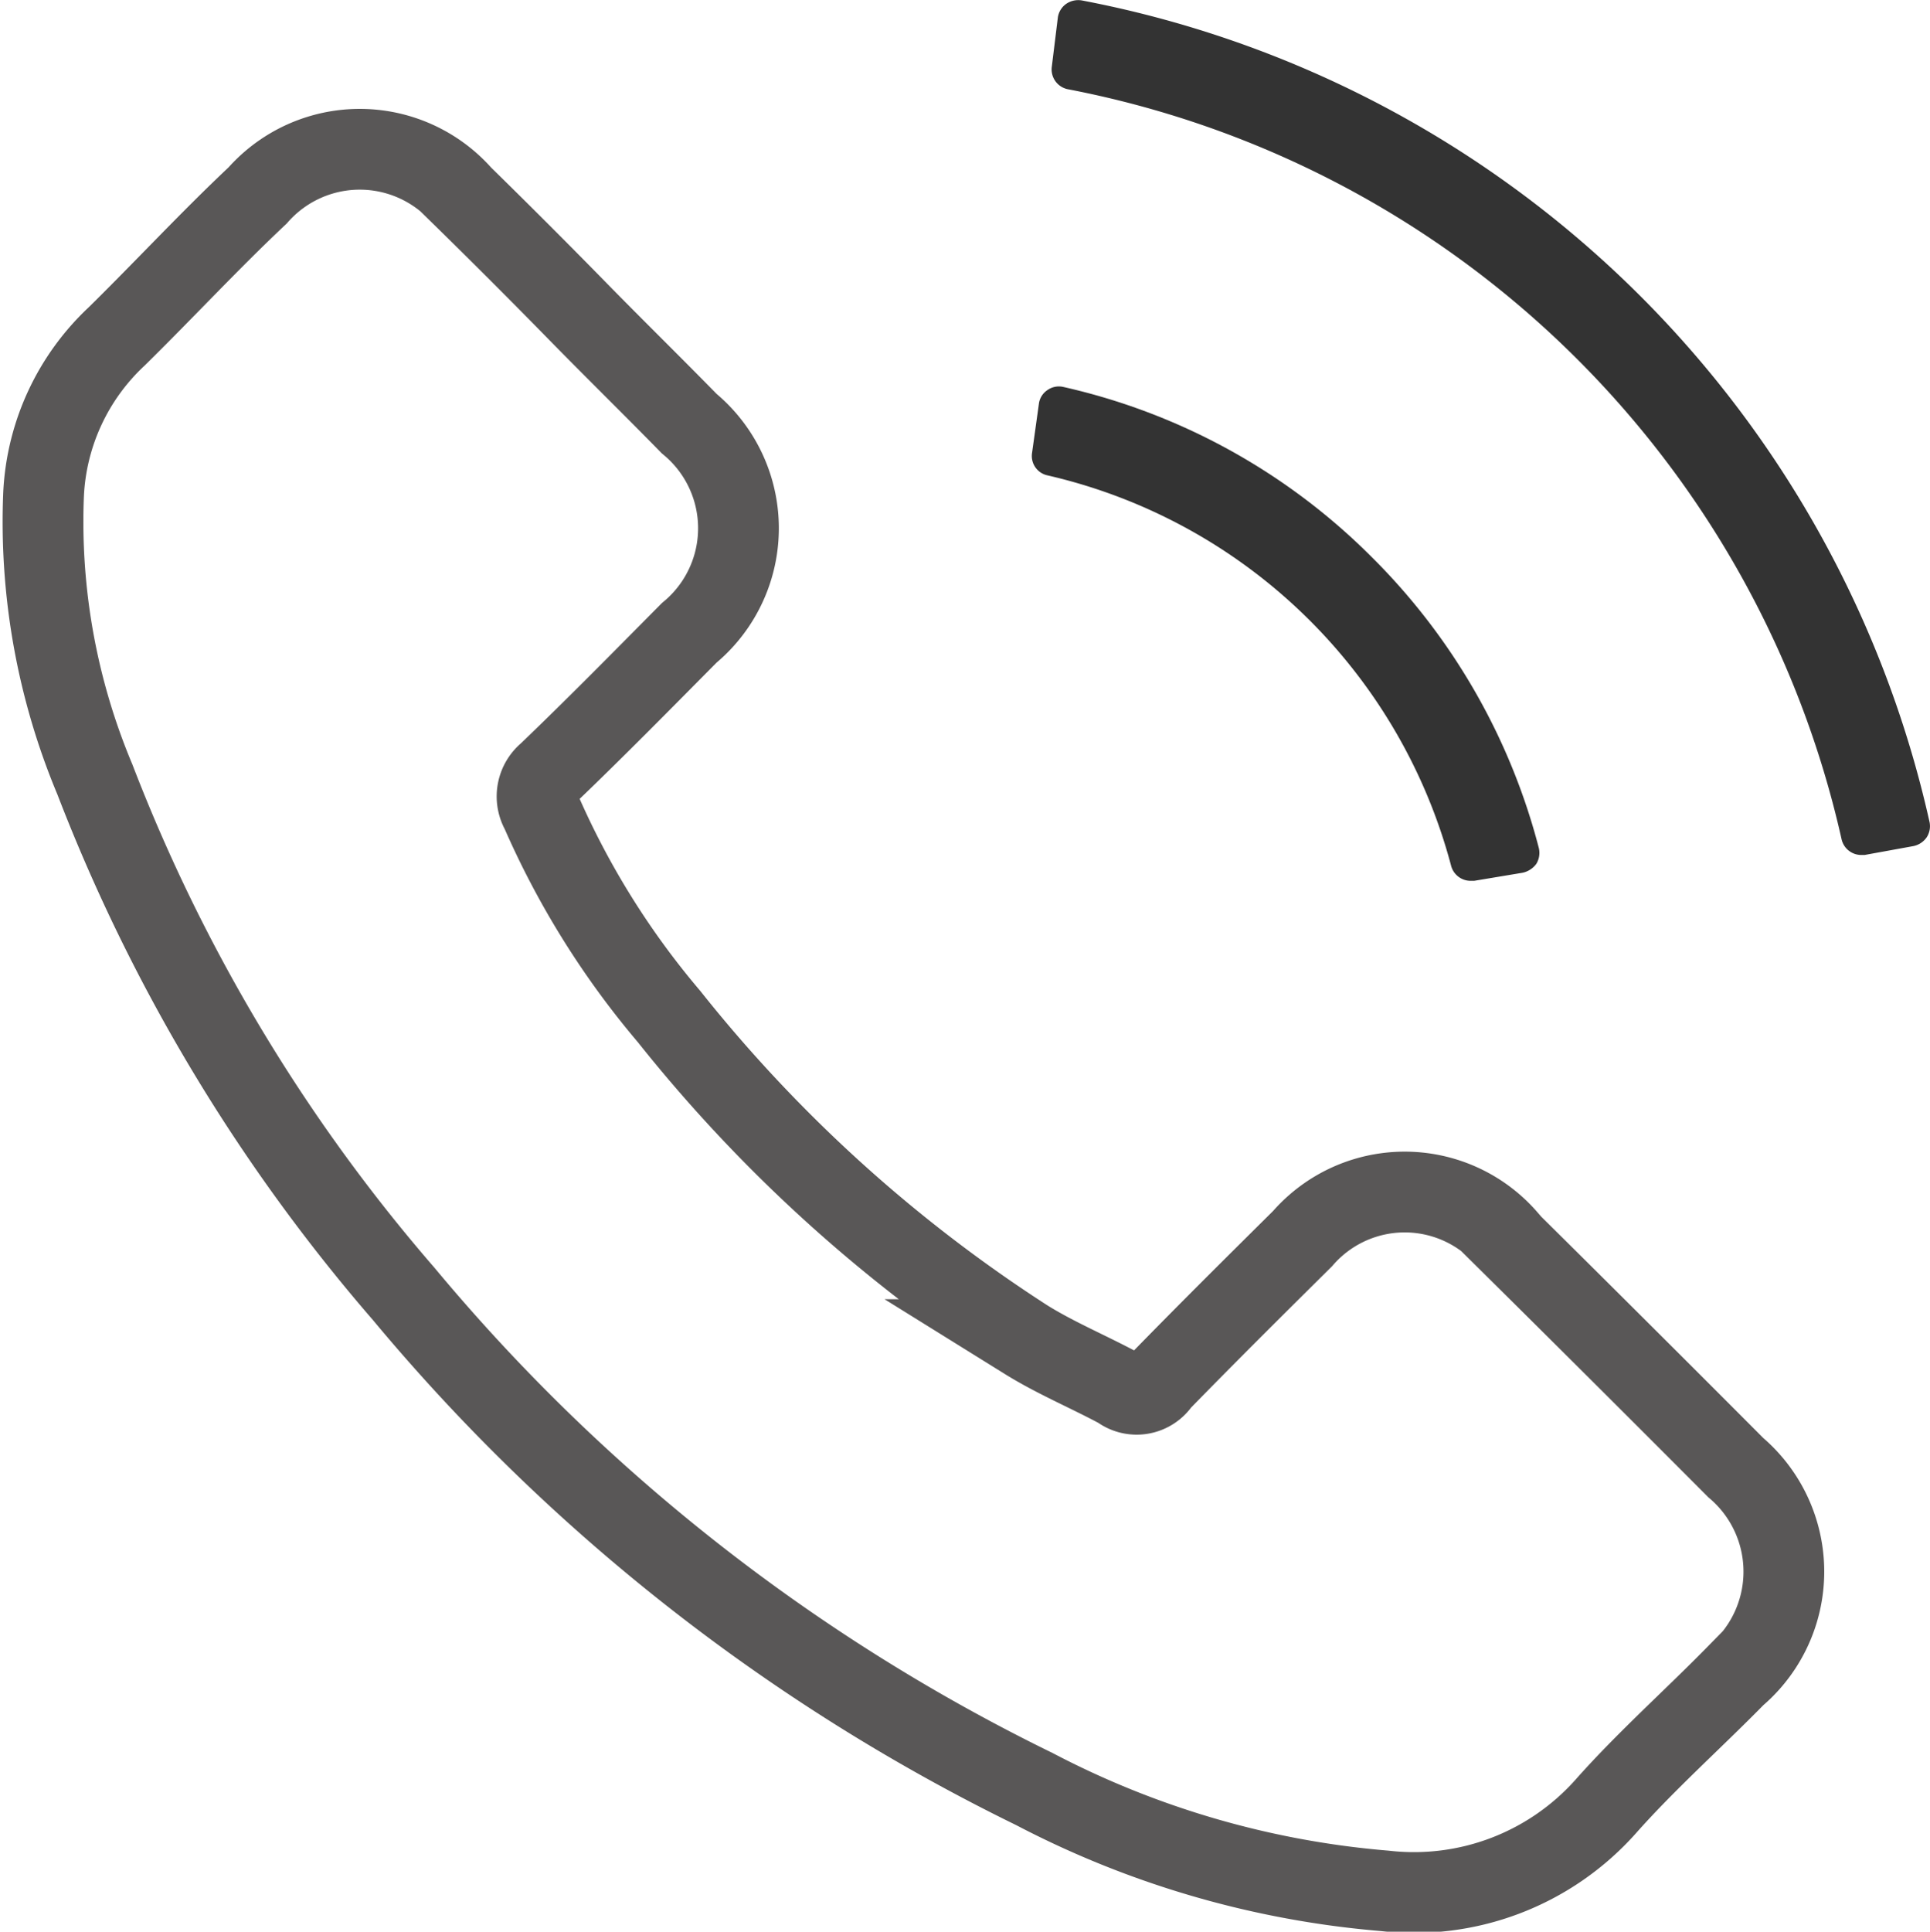 <svg xmlns="http://www.w3.org/2000/svg" xmlns:xlink="http://www.w3.org/1999/xlink" viewBox="0 0 47.8 47.83"><defs><style>.cls-1,.cls-3{fill:none;}.cls-2{clip-path:url(#clip-path);}.cls-3{stroke:#595757;stroke-miterlimit:10;stroke-width:2px;}.cls-4{fill:#333;}</style><clipPath id="clip-path" transform="translate(-0.11 -2.05)"><rect class="cls-1" width="50" height="50"/></clipPath></defs><title>アセット 1</title><g id="レイヤー_2" data-name="レイヤー 2"><g id="レイヤー_1-2" data-name="レイヤー 1"><g class="cls-2"><path class="cls-3" d="M37.43,32.72a3.35,3.35,0,0,0-5.06,0c-1.18,1.17-2.36,2.34-3.53,3.54a.69.69,0,0,1-1,.17c-.76-.41-1.58-.75-2.32-1.21a36.65,36.65,0,0,1-8.84-8,20.54,20.54,0,0,1-3.17-5.08.74.74,0,0,1,.17-.94c1.19-1.14,2.34-2.31,3.5-3.48a3.36,3.36,0,0,0,0-5.18c-.92-.94-1.85-1.85-2.77-2.79s-1.9-1.92-2.86-2.86a3.37,3.37,0,0,0-5.06,0C5.31,8,4.17,9.23,3,10.38a5.72,5.72,0,0,0-1.81,3.89,16.48,16.48,0,0,0,1.27,7.08,43.07,43.07,0,0,0,7.65,12.74A47.37,47.37,0,0,0,25.73,46.35a22.75,22.75,0,0,0,8.68,2.52,6.36,6.36,0,0,0,5.46-2.08c1-1.13,2.16-2.16,3.23-3.25a3.38,3.38,0,0,0,0-5.15q-2.84-2.85-5.69-5.67Z" transform="translate(-0.11 -2.05)"/><path class="cls-4" d="M34.09,15.85a15.65,15.65,0,0,0-7.65-4.22.49.49,0,0,0-.39.08.48.48,0,0,0-.21.34l-.17,1.22a.49.49,0,0,0,.38.55,13.46,13.46,0,0,1,10,9.67.5.5,0,0,0,.48.37h.09l1.2-.2a.57.57,0,0,0,.34-.22.52.52,0,0,0,.06-.4A15.71,15.71,0,0,0,34.09,15.85Z" transform="translate(-0.11 -2.05)"/><path class="cls-4" d="M47.9,22.41a26.62,26.62,0,0,0-21-20.35.53.53,0,0,0-.39.09.5.5,0,0,0-.2.33L26.16,3.7a.5.5,0,0,0,.4.56A24.34,24.34,0,0,1,45.72,22.83a.5.5,0,0,0,.49.39h.08L47.5,23a.53.53,0,0,0,.33-.22A.51.51,0,0,0,47.9,22.41Z" transform="translate(-0.11 -2.05)"/></g></g></g></svg>